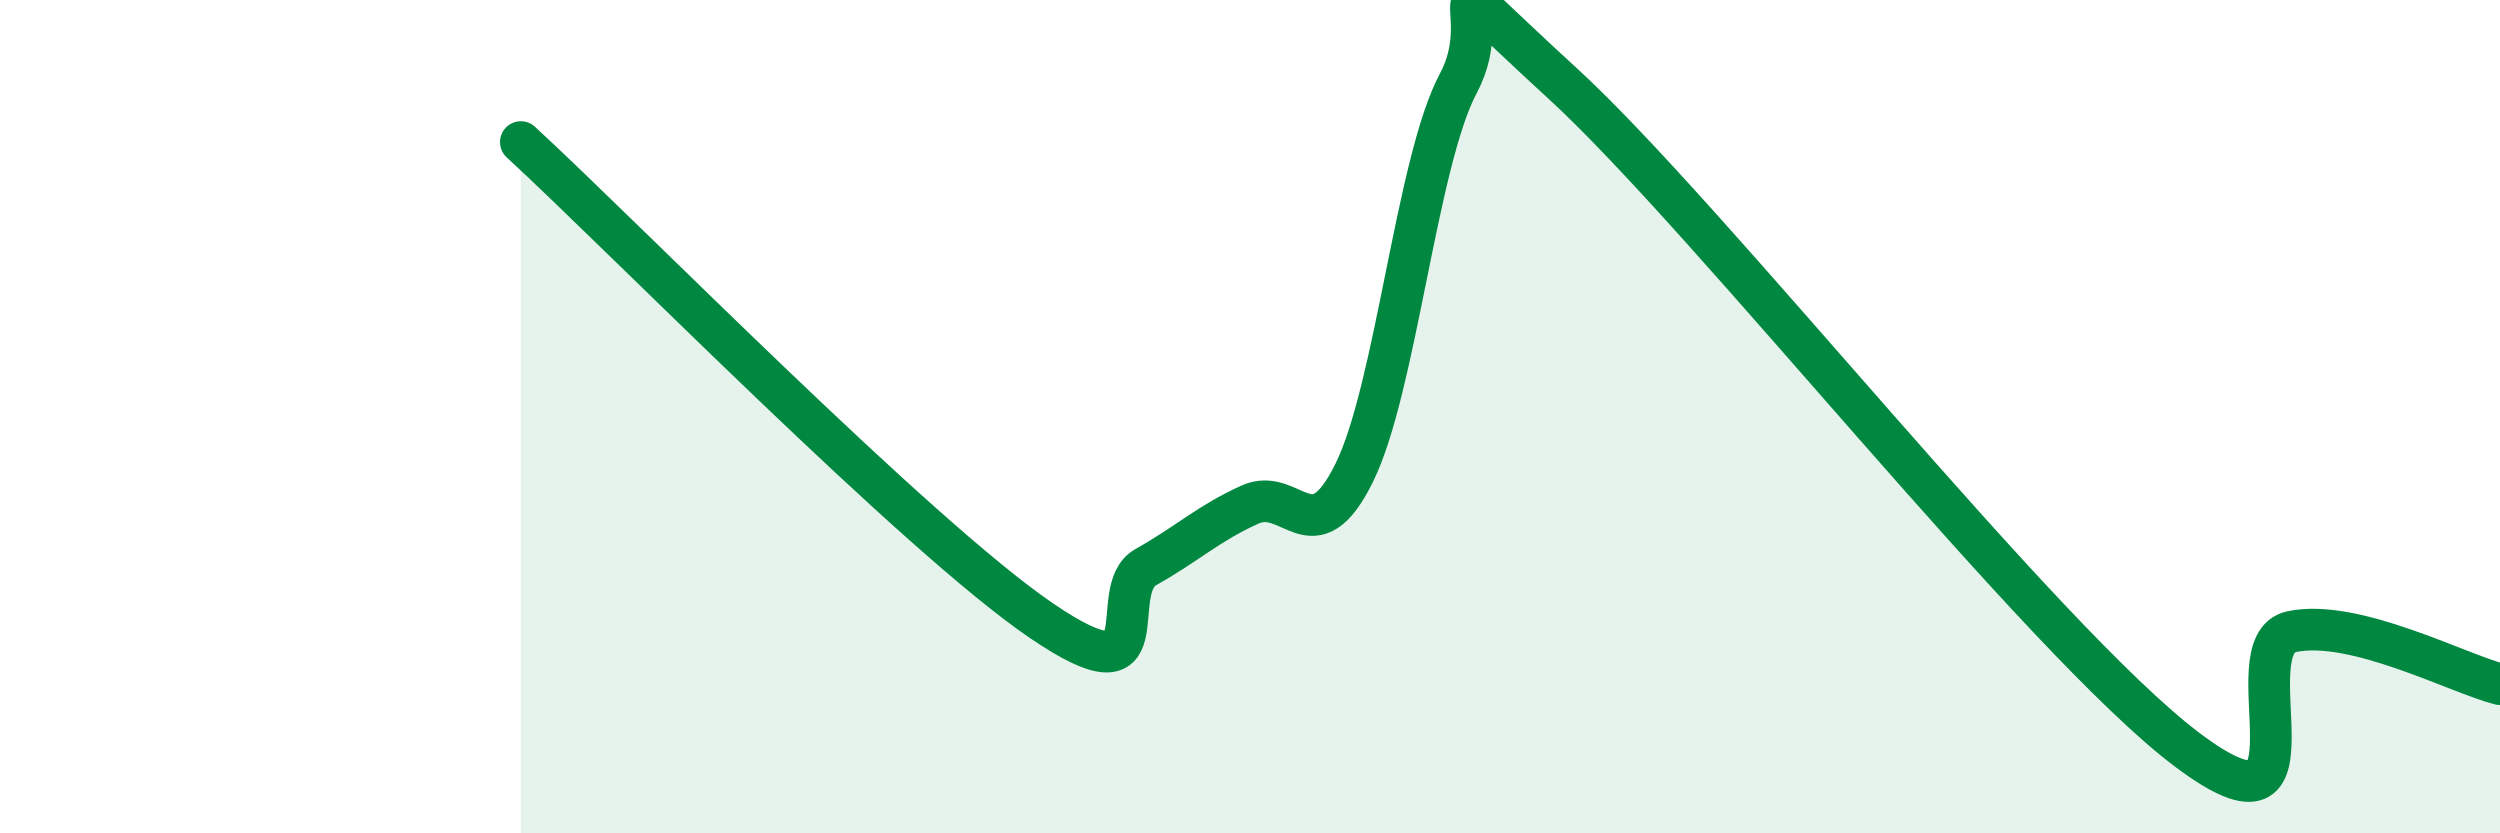 
    <svg width="60" height="20" viewBox="0 0 60 20" xmlns="http://www.w3.org/2000/svg">
      <path
        d="M 12.5,3.41 C 15,5.71 22,12.86 25,14.9 C 28,16.94 26.5,14.17 27.5,13.61 C 28.5,13.05 29,12.56 30,12.11 C 31,11.66 31.5,13.37 32.5,11.35 C 33.5,9.33 34,3.87 35,2 C 36,0.13 34,-1.2 37.5,2 C 41,5.2 49,15.37 52.5,18 C 56,20.63 53.5,15.48 55,15.16 C 56.5,14.84 59,16.17 60,16.42L60 20L12.5 20Z"
        fill="#008740"
        opacity="0.1"
        stroke-linecap="round"
        stroke-linejoin="round"
      />
      <path
        d="M 12.5,3.41 C 15,5.71 22,12.86 25,14.9 C 28,16.94 26.5,14.17 27.5,13.61 C 28.5,13.05 29,12.56 30,12.11 C 31,11.66 31.5,13.37 32.5,11.35 C 33.5,9.33 34,3.87 35,2 C 36,0.13 34,-1.2 37.5,2 C 41,5.2 49,15.37 52.5,18 C 56,20.63 53.5,15.48 55,15.16 C 56.5,14.84 59,16.17 60,16.42"
        stroke="#008740"
        stroke-width="1"
        fill="none"
        stroke-linecap="round"
        stroke-linejoin="round"
      />
    </svg>
  
